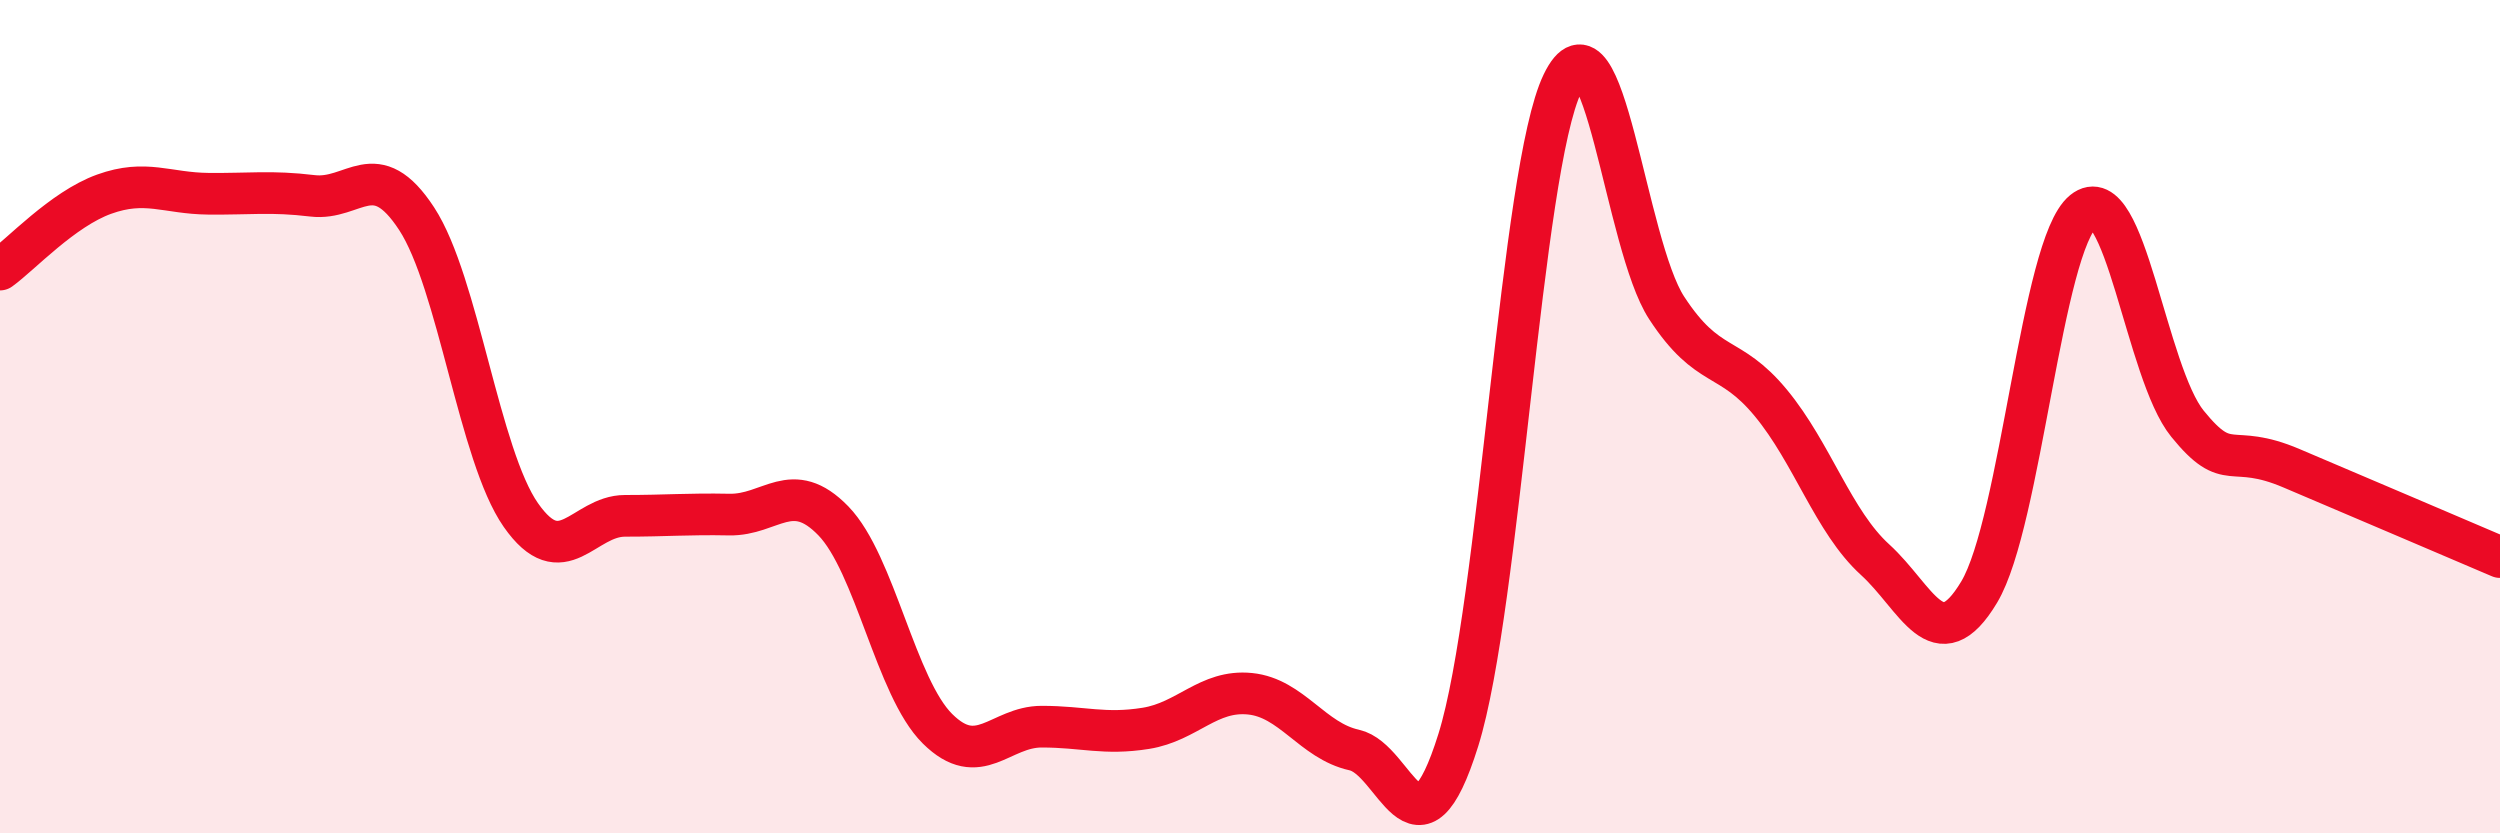 
    <svg width="60" height="20" viewBox="0 0 60 20" xmlns="http://www.w3.org/2000/svg">
      <path
        d="M 0,6.47 C 0.5,6.11 1.5,5.02 2.5,4.66 C 3.5,4.3 4,4.64 5,4.65 C 6,4.66 6.5,4.58 7.5,4.7 C 8.5,4.82 9,3.72 10,5.25 C 11,6.78 11.5,10.93 12.5,12.36 C 13.5,13.79 14,12.38 15,12.38 C 16,12.38 16.5,12.33 17.5,12.35 C 18.5,12.37 19,11.47 20,12.5 C 21,13.53 21.5,16.5 22.5,17.49 C 23.5,18.48 24,17.44 25,17.44 C 26,17.44 26.5,17.64 27.5,17.48 C 28.5,17.32 29,16.55 30,16.65 C 31,16.75 31.5,17.78 32.5,18 C 33.5,18.22 34,20.96 35,17.76 C 36,14.56 36.5,4.07 37.5,2 C 38.5,-0.07 39,5.86 40,7.39 C 41,8.92 41.5,8.46 42.5,9.67 C 43.5,10.88 44,12.52 45,13.43 C 46,14.34 46.5,15.88 47.5,14.21 C 48.5,12.54 49,5.88 50,5.07 C 51,4.26 51.5,8.94 52.5,10.17 C 53.5,11.4 53.5,10.6 55,11.24 C 56.5,11.88 59,12.94 60,13.37L60 20L0 20Z"
        fill="#EB0A25"
        opacity="0.1"
        stroke-linecap="round"
        stroke-linejoin="round"
      />
      <path
        d="M 0,6.47 C 0.5,6.11 1.5,5.02 2.5,4.66 C 3.5,4.3 4,4.64 5,4.65 C 6,4.66 6.5,4.58 7.5,4.7 C 8.5,4.82 9,3.72 10,5.25 C 11,6.78 11.5,10.93 12.5,12.36 C 13.5,13.79 14,12.38 15,12.38 C 16,12.38 16.5,12.33 17.5,12.35 C 18.5,12.37 19,11.47 20,12.5 C 21,13.53 21.5,16.5 22.5,17.49 C 23.5,18.48 24,17.44 25,17.44 C 26,17.44 26.5,17.64 27.5,17.48 C 28.5,17.32 29,16.55 30,16.65 C 31,16.75 31.5,17.78 32.5,18 C 33.5,18.22 34,20.96 35,17.76 C 36,14.56 36.5,4.07 37.5,2 C 38.5,-0.07 39,5.86 40,7.39 C 41,8.92 41.5,8.46 42.5,9.67 C 43.5,10.88 44,12.52 45,13.43 C 46,14.34 46.5,15.88 47.5,14.21 C 48.5,12.54 49,5.88 50,5.07 C 51,4.26 51.5,8.94 52.5,10.17 C 53.5,11.4 53.5,10.6 55,11.24 C 56.5,11.88 59,12.94 60,13.37"
        stroke="#EB0A25"
        stroke-width="1"
        fill="none"
        stroke-linecap="round"
        stroke-linejoin="round"
      />
    </svg>
  
